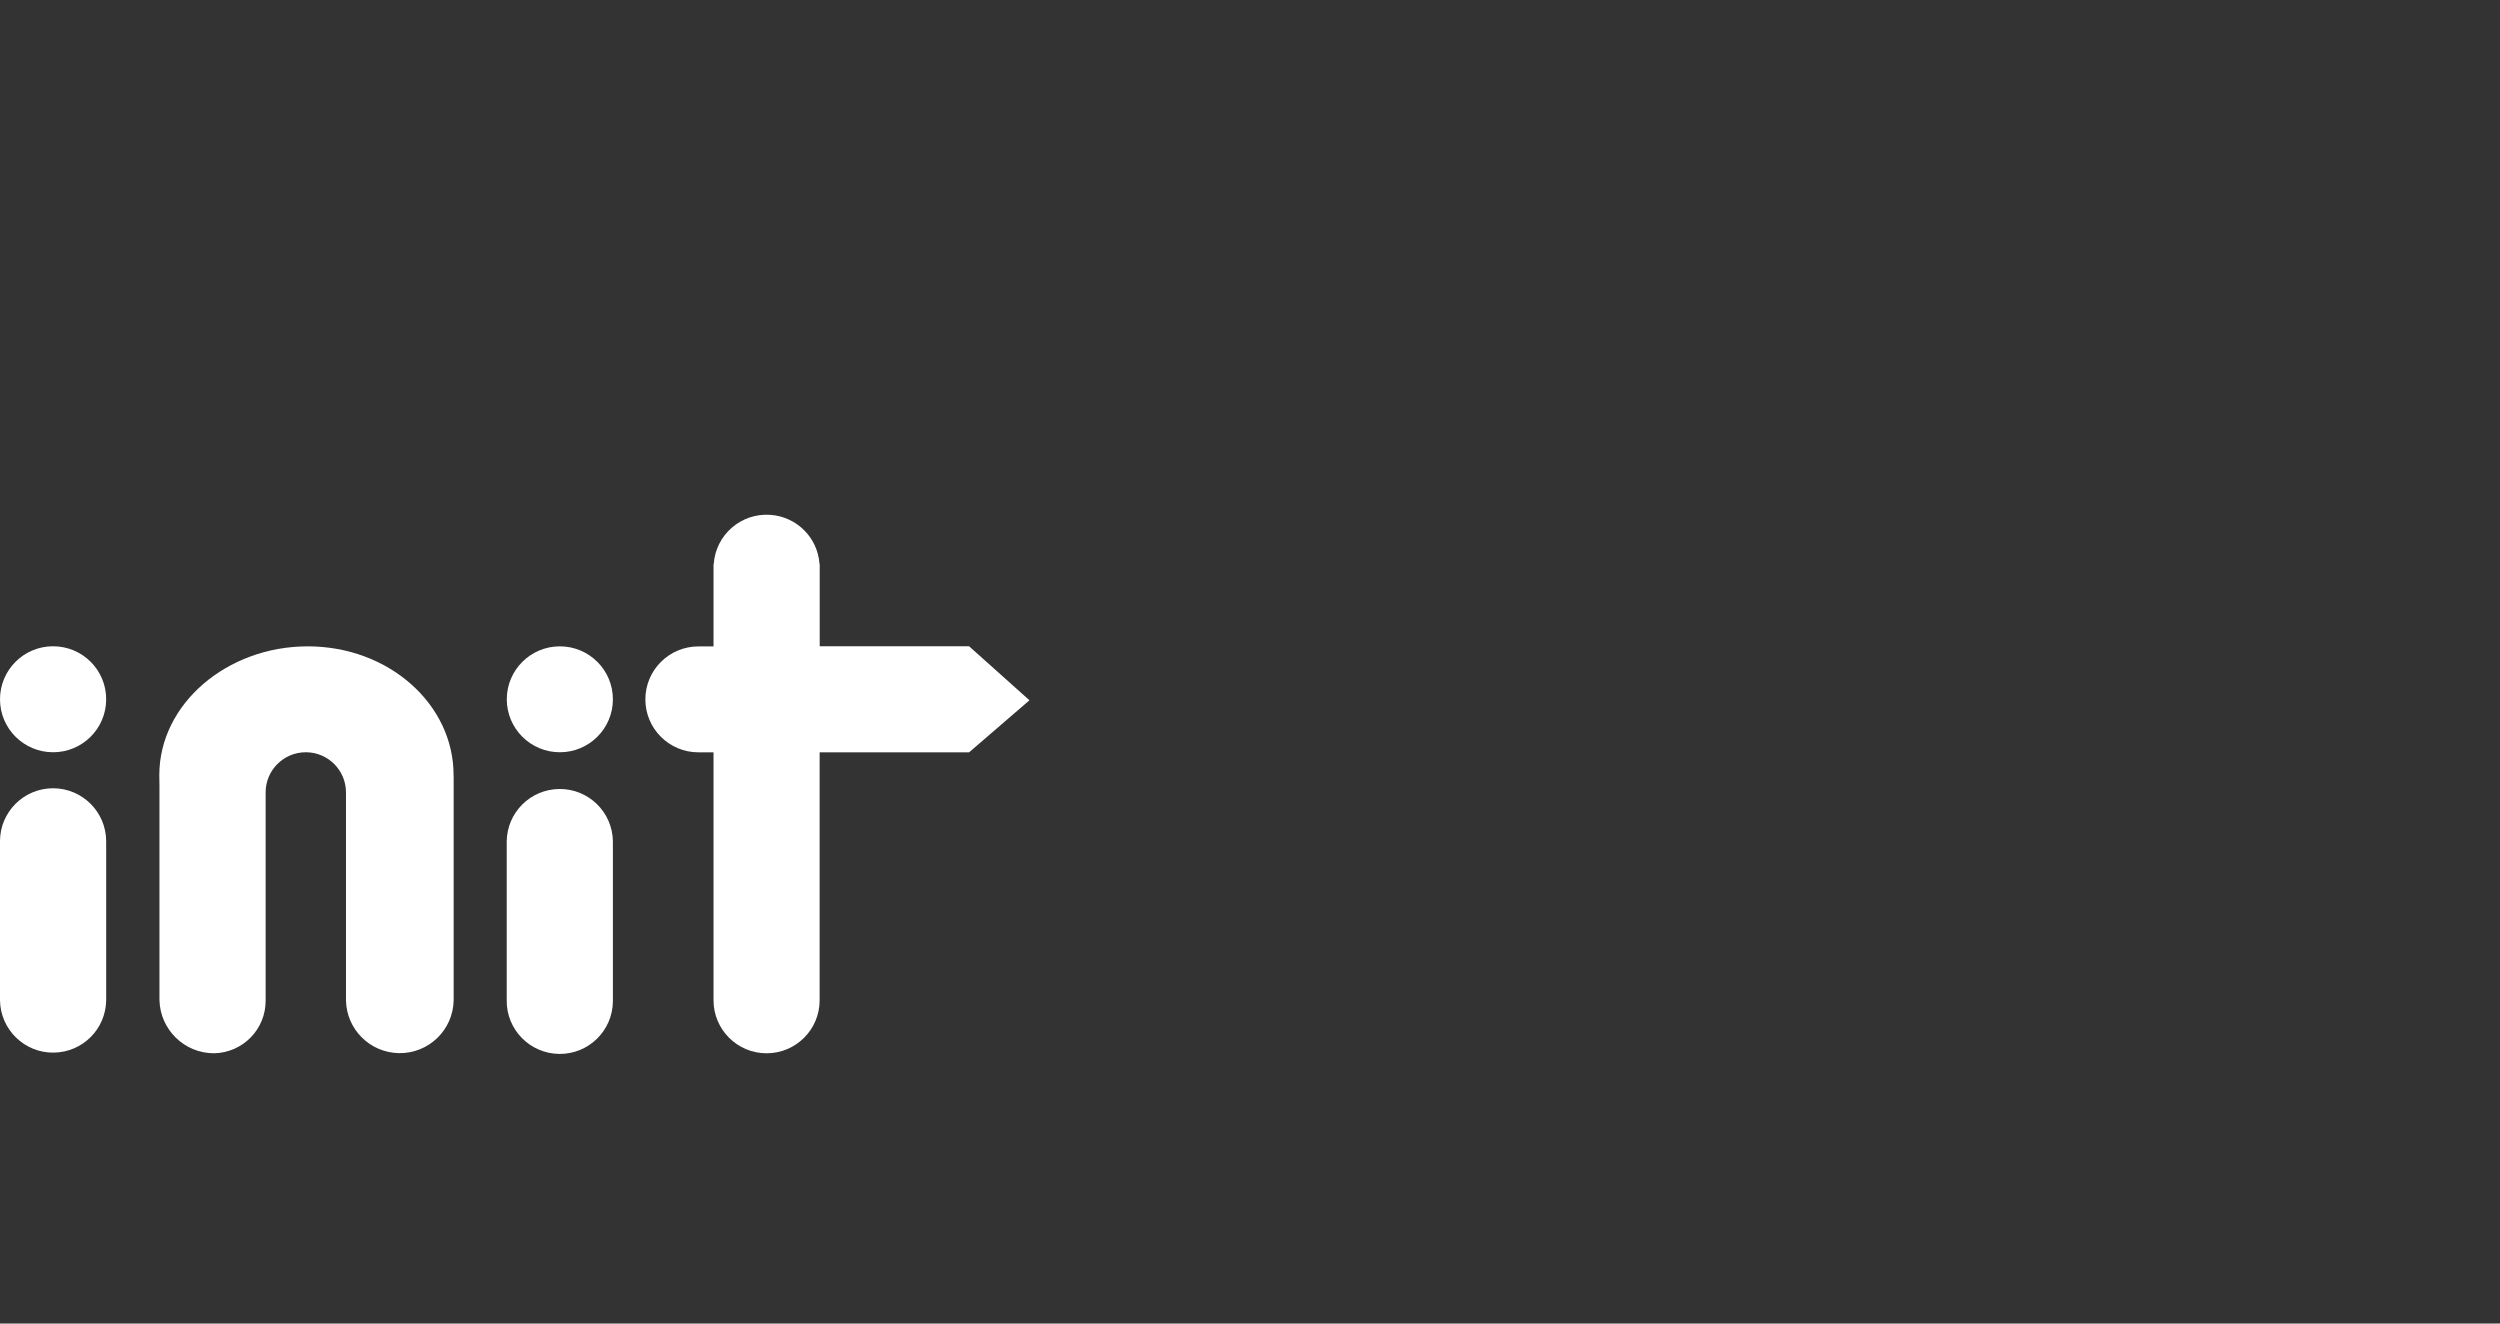 <svg xmlns="http://www.w3.org/2000/svg" width="102" height="54" viewBox="0 0 102 54" fill="none"><rect x="0" y="0" width="102" height="54" fill="#333333" stroke="none"/><g clip-path="url(#clip0_51_1701)"><path d="M42 28.573L39.539 30.695H33.441V40.813C33.441 42.006 32.472 42.974 31.277 42.974C30.081 42.974 29.112 42.006 29.112 40.813V30.695H28.495C27.3 30.695 26.331 29.728 26.331 28.535C26.331 27.341 27.3 26.374 28.495 26.374H29.112V23.005H29.121C29.206 21.815 30.24 20.921 31.432 21.006C32.507 21.082 33.362 21.935 33.435 23.005H33.444V26.368H39.539L42 28.57V28.573Z" fill="white"></path><path d="M18.509 31.689V40.81C18.489 42.021 17.49 42.988 16.277 42.968C15.091 42.947 14.136 41.994 14.116 40.81V32.328C14.116 31.425 13.381 30.692 12.477 30.692C11.572 30.692 10.838 31.425 10.838 32.328V40.807C10.852 41.989 9.907 42.956 8.723 42.974C7.519 42.968 6.538 42.009 6.506 40.81V32.097C6.506 31.921 6.5 31.783 6.5 31.625C6.5 28.722 9.258 26.371 12.556 26.371C15.854 26.371 18.506 28.722 18.506 31.625V31.692L18.509 31.689Z" fill="white"></path><path d="M2.168 32.161C0.969 32.161 0 33.129 0 34.322V40.81C0.015 42.003 0.996 42.962 2.191 42.947C3.369 42.933 4.317 41.986 4.332 40.81V34.328C4.332 33.132 3.363 32.164 2.168 32.161Z" fill="white"></path><path d="M2.168 30.692C3.363 30.692 4.332 29.725 4.332 28.529C4.332 27.333 3.363 26.368 2.165 26.368C0.969 26.368 0 27.335 0 28.532C0 29.725 0.969 30.692 2.168 30.692Z" fill="white"></path><path d="M25.006 34.334V34.328C24.991 33.135 24.011 32.176 22.815 32.191C21.637 32.205 20.689 33.152 20.674 34.328V40.813C20.659 42.006 21.62 42.985 22.815 43C24.011 43.015 24.991 42.056 25.006 40.863C25.006 40.845 25.006 40.831 25.006 40.813V34.334Z" fill="white"></path><path d="M22.842 30.692C24.037 30.692 25.006 29.725 25.006 28.532C25.006 27.338 24.037 26.371 22.842 26.371C21.646 26.371 20.677 27.338 20.677 28.532C20.677 29.725 21.646 30.692 22.842 30.692Z" fill="white"></path></g><defs><clipPath id="clip0_51_1701"><rect width="42" height="22" fill="white" transform="translate(0 21)"></rect></clipPath></defs></svg>